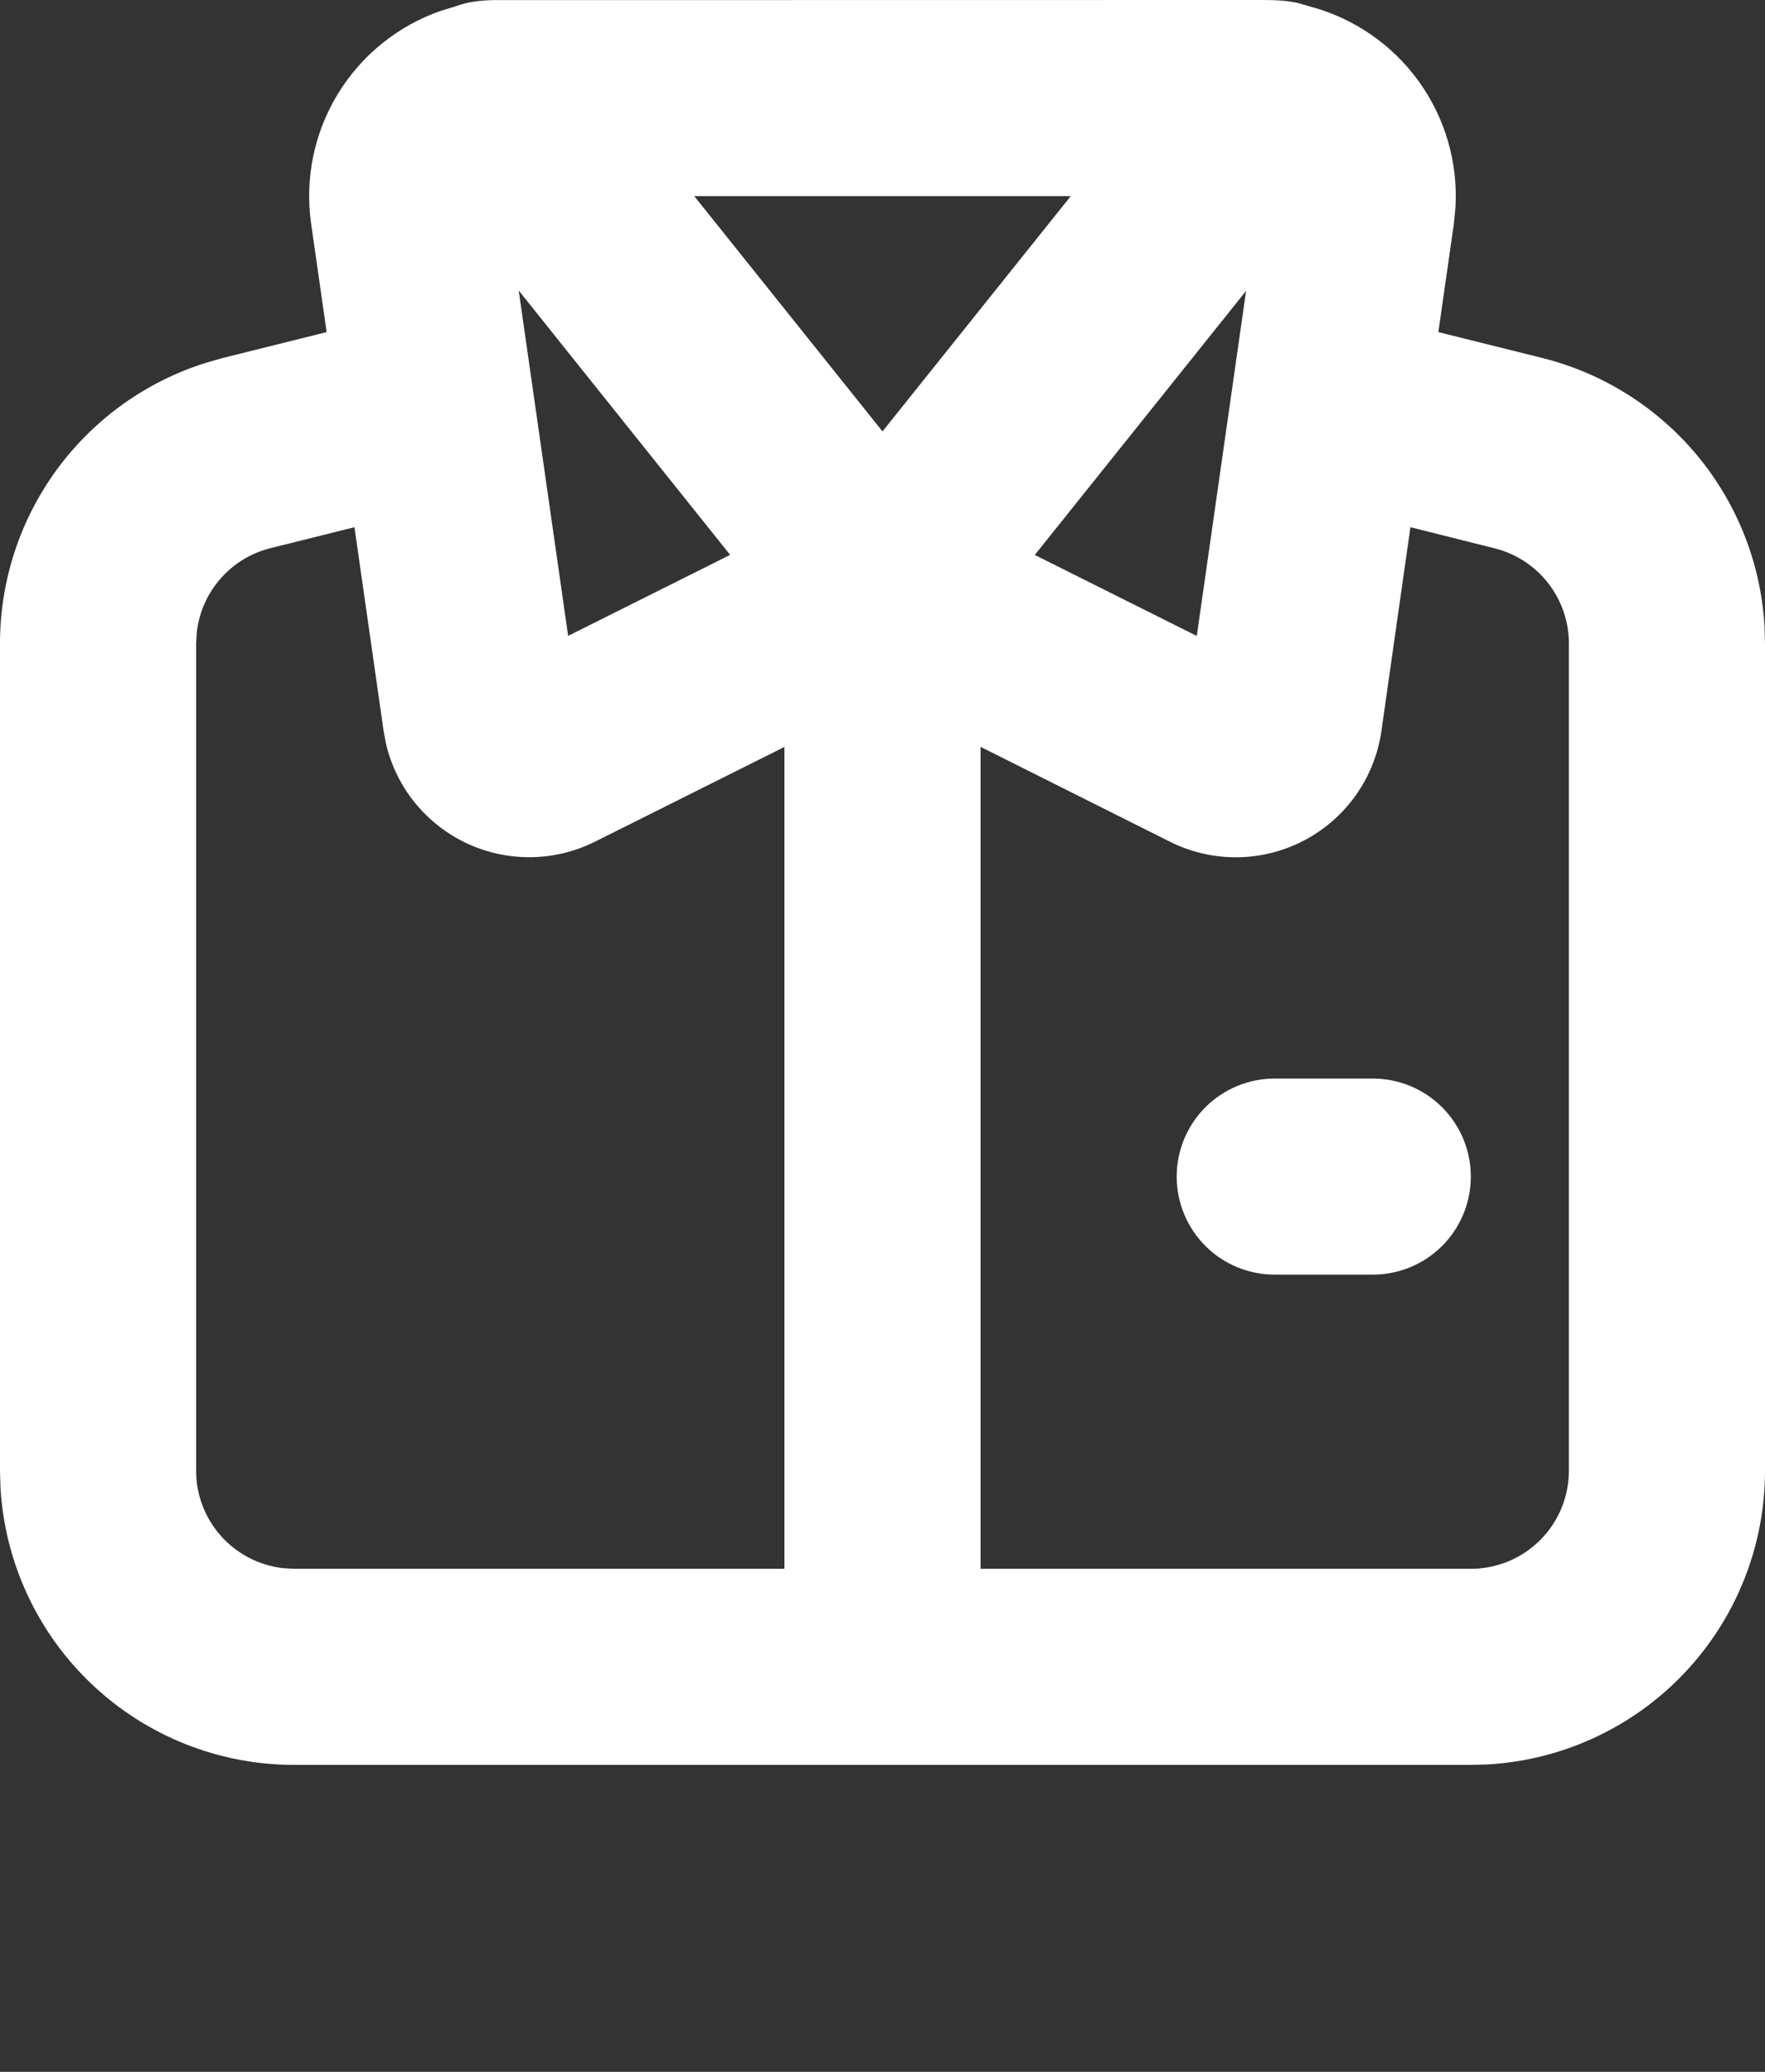 <?xml version="1.0" encoding="UTF-8"?> <svg xmlns="http://www.w3.org/2000/svg" width="46" height="54" viewBox="0 0 46 54" fill="none"><rect x="0" y="0" width="46" height="54" fill="#333333" stroke="none"/><path d="M12.839 0.003L32.831 0C33.163 0 33.491 0.005 33.813 0.074L34.129 0.166C35.273 0.467 36.278 1.155 36.971 2.113C37.664 3.071 38.004 4.24 37.932 5.42L37.891 5.834L37.487 8.656L40.194 9.33C41.777 9.726 43.192 10.617 44.234 11.872C45.276 13.128 45.89 14.683 45.987 16.312L46 16.77V38.333C46 40.289 45.253 42.17 43.911 43.593C42.57 45.016 40.735 45.873 38.783 45.987L38.333 46H7.667C5.711 46 3.829 45.253 2.407 43.911C0.984 42.57 0.128 40.735 0.013 38.783L1.41783e-08 38.333V16.77C-9.91791e-05 15.138 0.52 13.549 1.485 12.234C2.451 10.918 3.81 9.945 5.367 9.456L5.806 9.33L8.513 8.656L8.109 5.834C7.941 4.66 8.186 3.463 8.804 2.45C9.421 1.437 10.371 0.67 11.492 0.281L11.871 0.166C12.185 0.046 12.509 0.013 12.839 0.003ZM36.759 13.741L36.003 19.052C35.917 19.653 35.69 20.226 35.339 20.722C34.989 21.218 34.525 21.624 33.987 21.906C33.449 22.188 32.852 22.338 32.244 22.344C31.637 22.35 31.036 22.211 30.493 21.939L25.556 19.466V40.889H38.333C39.011 40.889 39.661 40.62 40.14 40.14C40.62 39.661 40.889 39.011 40.889 38.333V16.77C40.889 16.2 40.698 15.646 40.347 15.197C39.996 14.748 39.505 14.429 38.952 14.291L36.759 13.741ZM9.238 13.741L7.046 14.288C6.541 14.415 6.088 14.692 5.745 15.084C5.403 15.475 5.188 15.961 5.129 16.478L5.111 16.77V38.333C5.111 38.959 5.341 39.563 5.757 40.031C6.173 40.499 6.746 40.798 7.368 40.871L7.667 40.889H20.444V19.468L15.507 21.937C14.989 22.196 14.419 22.335 13.84 22.342C13.261 22.349 12.688 22.225 12.164 21.98C11.639 21.733 11.178 21.372 10.813 20.922C10.448 20.472 10.191 19.945 10.059 19.381L9.997 19.049L9.238 13.741ZM35.778 28.111C36.456 28.111 37.106 28.38 37.585 28.86C38.064 29.339 38.333 29.989 38.333 30.667C38.333 31.344 38.064 31.994 37.585 32.474C37.106 32.953 36.456 33.222 35.778 33.222H33.222C32.544 33.222 31.894 32.953 31.415 32.474C30.936 31.994 30.667 31.344 30.667 30.667C30.667 29.989 30.936 29.339 31.415 28.86C31.894 28.38 32.544 28.111 33.222 28.111H35.778ZM32.481 7.575L26.969 14.464L31.191 16.575L32.476 7.58L32.481 7.575ZM13.519 7.575L14.807 16.573L19.029 14.462L13.521 7.575H13.519ZM27.907 5.111H18.093L23 11.244L27.907 5.111Z" fill="white"></path></svg> 